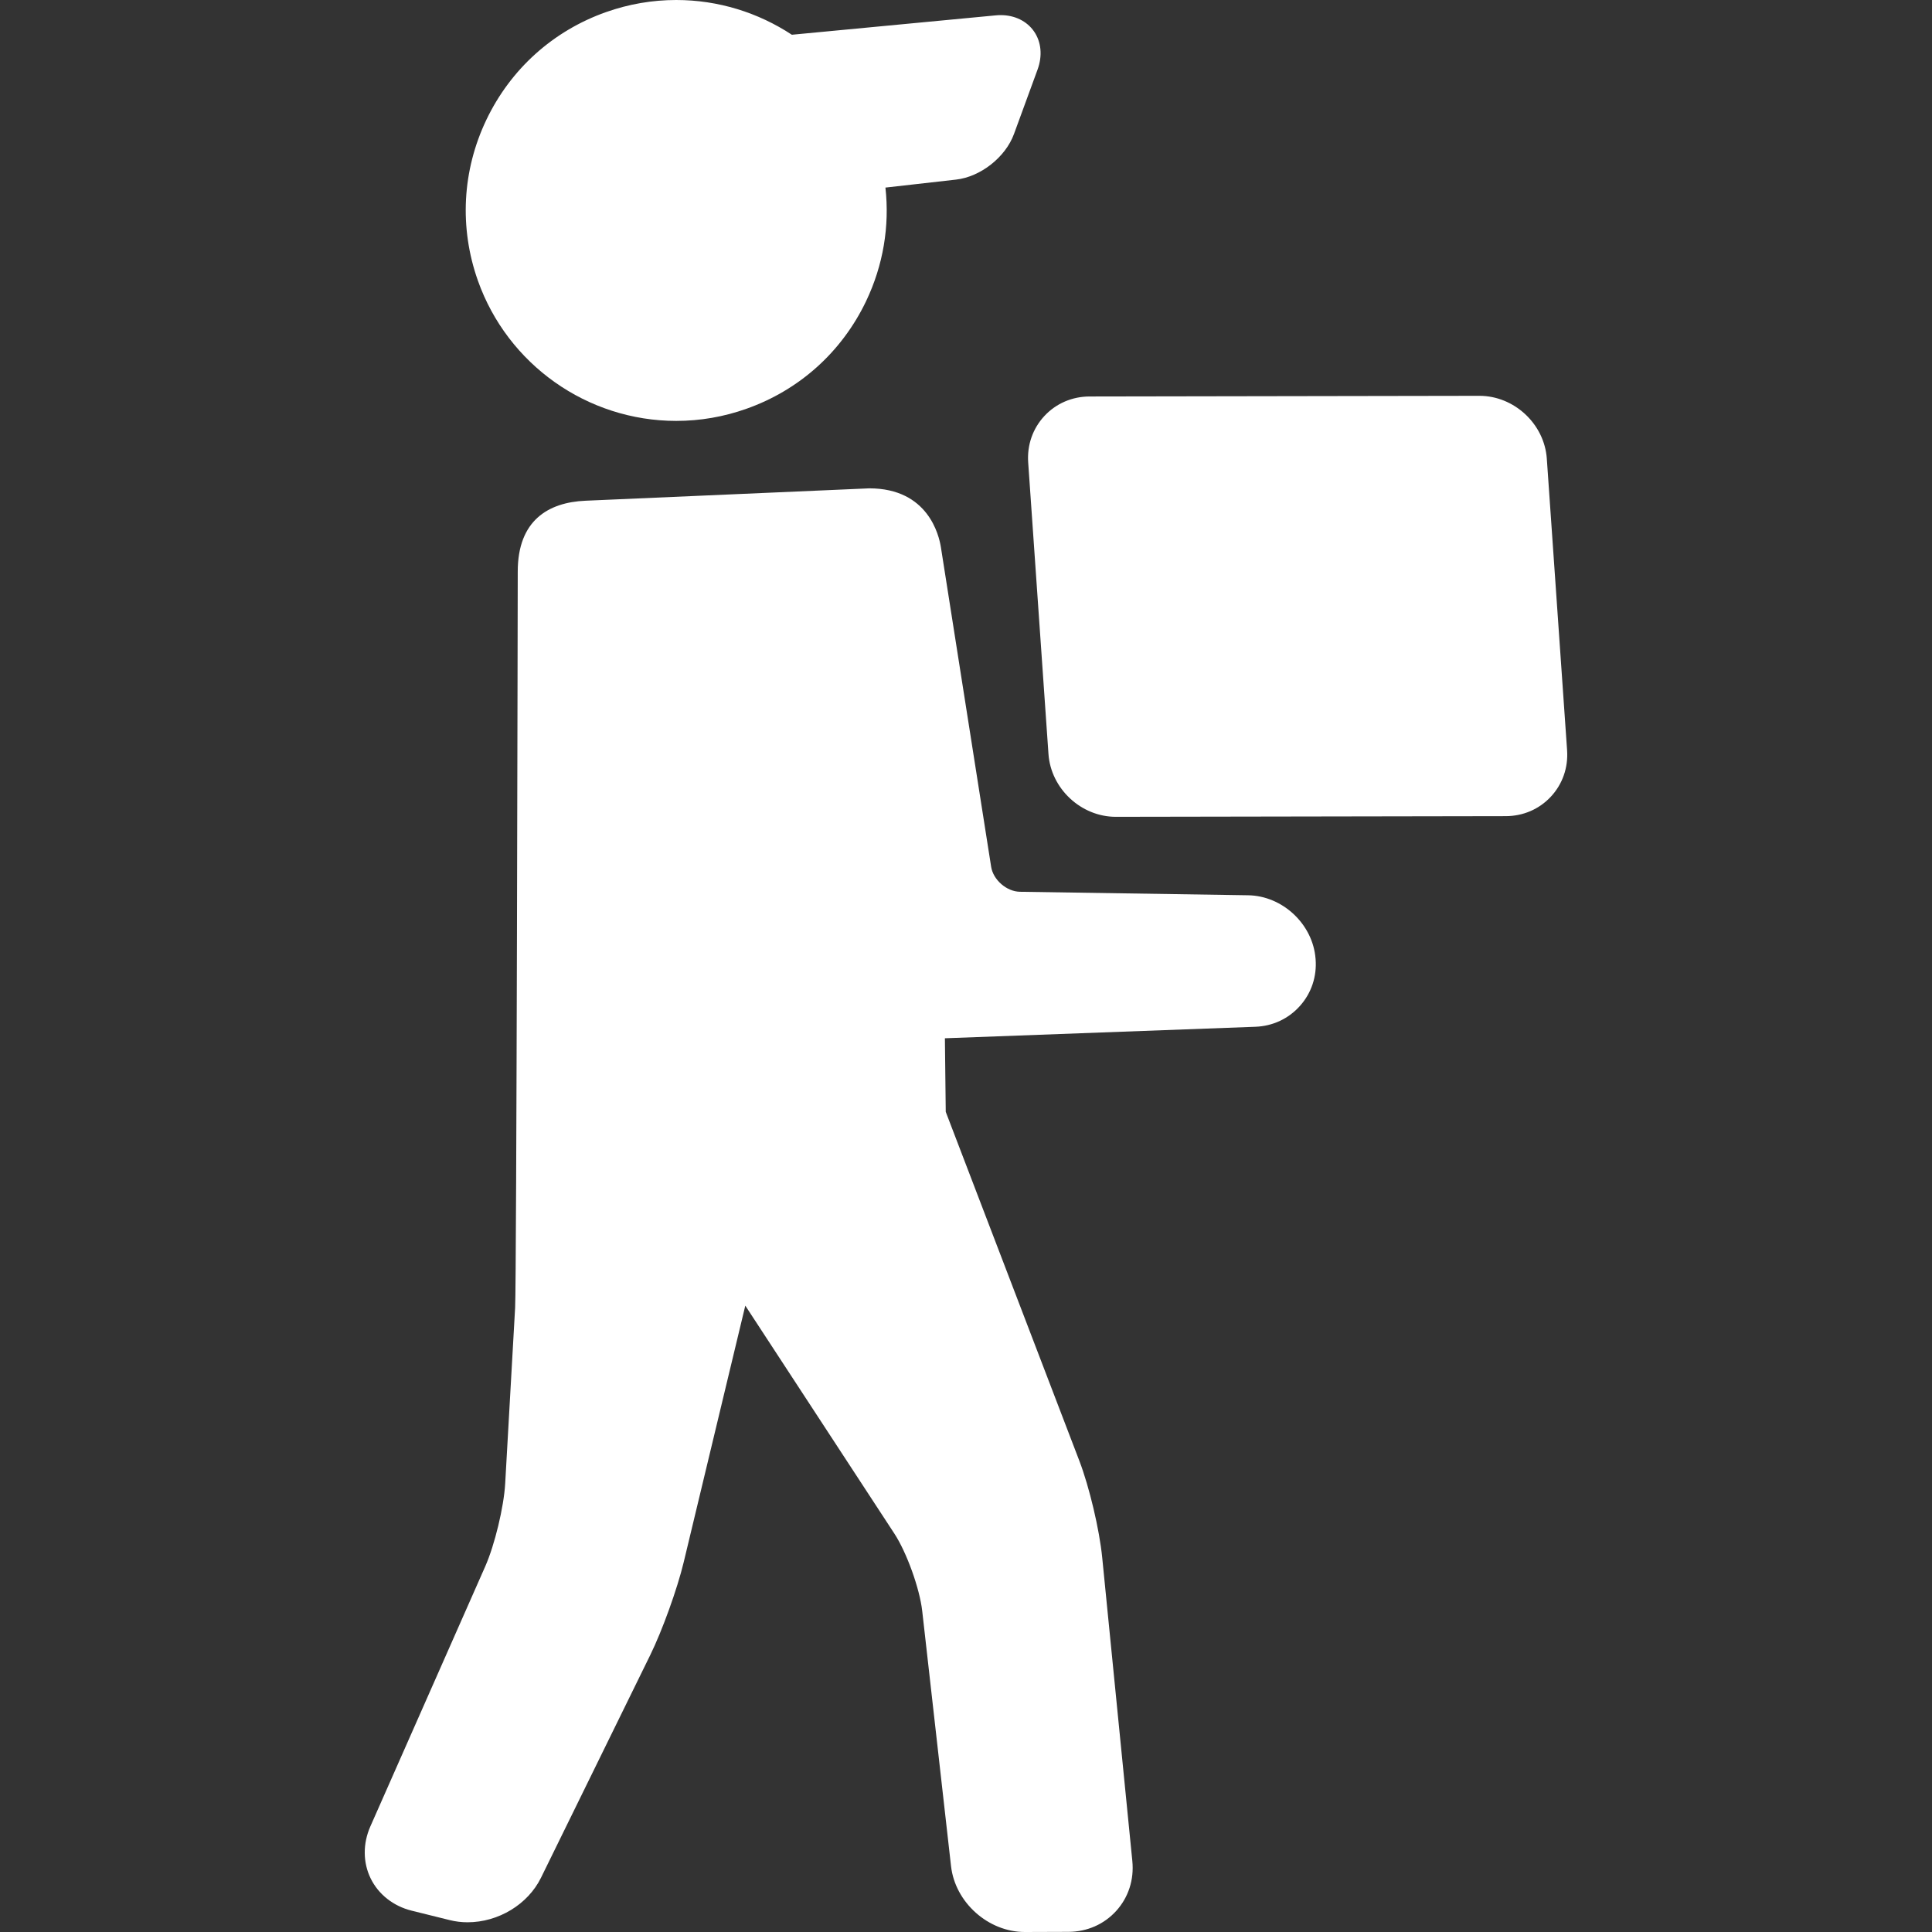 <?xml version="1.0" encoding="UTF-8"?> <svg xmlns="http://www.w3.org/2000/svg" width="64" height="64" viewBox="0 0 64 64" fill="none"><rect x="0" y="0" width="64" height="64" fill="#333333" stroke="none"/><path d="M43.579 31.753C43.489 30.614 42.487 29.674 41.345 29.657L33.785 29.541C33.346 29.534 32.901 29.147 32.833 28.713L31.168 18.125C31.107 17.741 30.75 16.177 28.797 16.177L19.397 16.587C18.158 16.64 17.151 17.243 17.151 18.933C17.151 18.933 17.112 42.468 17.064 43.32L16.735 49.143C16.691 49.921 16.388 51.18 16.073 51.892L12.268 60.504C12.017 61.072 12.021 61.701 12.28 62.228C12.538 62.755 13.032 63.143 13.635 63.293L14.902 63.607C15.09 63.654 15.288 63.678 15.488 63.678C16.511 63.678 17.489 63.084 17.922 62.201L21.539 54.828C21.939 54.014 22.436 52.634 22.648 51.752L24.689 43.251L29.628 50.804C30.035 51.426 30.465 52.621 30.549 53.361L31.504 61.817C31.64 63.021 32.736 64 33.947 64L35.392 63.995C36.012 63.993 36.575 63.745 36.979 63.298C37.382 62.851 37.571 62.266 37.51 61.649L36.512 51.595C36.42 50.668 36.087 49.26 35.754 48.39L31.329 36.831L31.301 34.394L41.587 34.013C42.161 33.992 42.686 33.746 43.064 33.321C43.443 32.896 43.626 32.346 43.581 31.773L43.579 31.753Z" fill="white"></path><path d="M22.402 13.943C23.193 13.943 23.976 13.808 24.727 13.541C26.483 12.92 27.89 11.653 28.692 9.973C29.259 8.784 29.473 7.49 29.331 6.214L31.667 5.95C32.481 5.859 33.307 5.209 33.589 4.44L34.371 2.304C34.538 1.847 34.494 1.385 34.25 1.036C34.012 0.696 33.611 0.501 33.151 0.501C33.097 0.501 33.042 0.503 32.986 0.509L26.231 1.151C25.118 0.418 23.794 0 22.401 0C21.61 0 20.828 0.135 20.075 0.401C18.32 1.022 16.913 2.29 16.111 3.97C15.309 5.651 15.21 7.543 15.831 9.297C16.815 12.076 19.456 13.943 22.402 13.943Z" fill="white"></path><path d="M51.912 24.852L51.24 15.192C51.16 14.045 50.16 13.112 49.006 13.112L36.094 13.134C35.516 13.135 34.984 13.365 34.597 13.78C34.211 14.196 34.02 14.742 34.06 15.319L34.732 24.978C34.812 26.125 35.812 27.058 36.962 27.058L49.878 27.036C50.456 27.035 50.988 26.806 51.375 26.39C51.761 25.975 51.952 25.428 51.912 24.852Z" fill="white"></path></svg> 